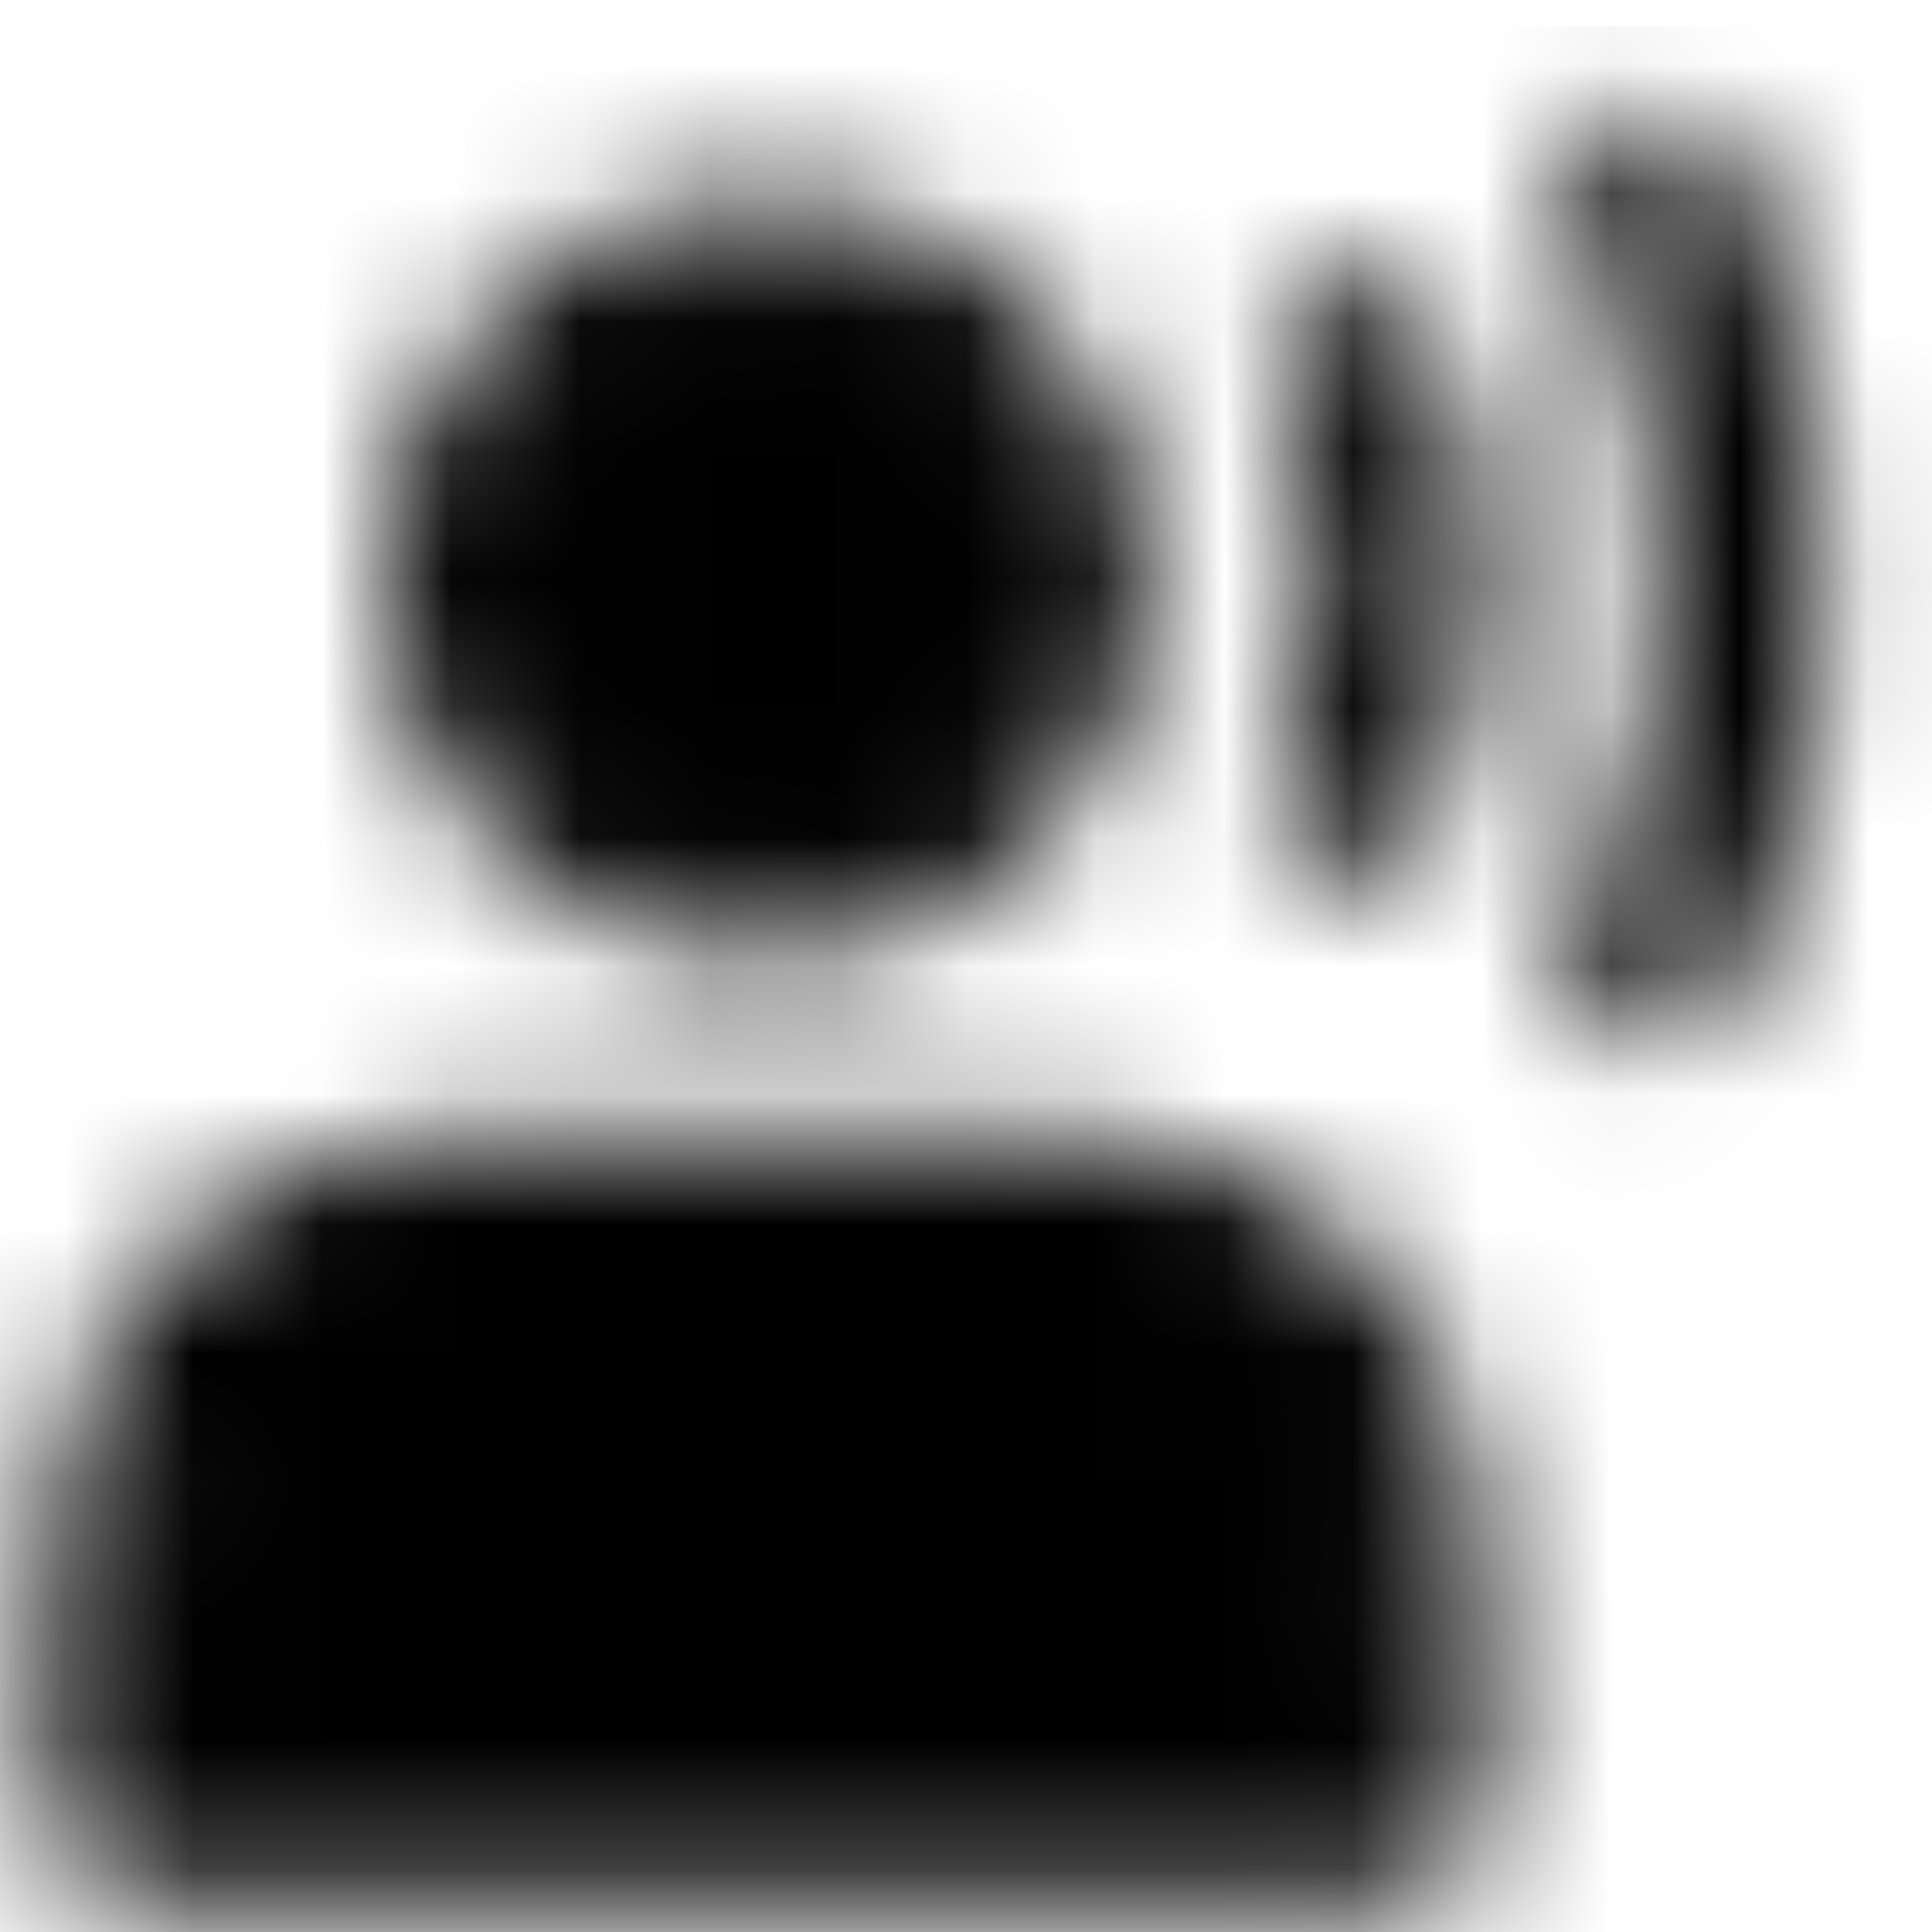 <svg width="15" height="15" viewBox="0 0 15 15" fill="none" xmlns="http://www.w3.org/2000/svg">
<mask id="mask0_22_10268" style="mask-type:luminance" maskUnits="userSpaceOnUse" x="0" y="0" width="15" height="15">
<path d="M5.939 6.794C6.242 6.794 6.542 6.735 6.822 6.619C7.102 6.503 7.356 6.333 7.57 6.119C7.784 5.905 7.954 5.65 8.07 5.371C8.186 5.091 8.245 4.791 8.245 4.488C8.245 4.185 8.186 3.885 8.07 3.605C7.954 3.326 7.784 3.071 7.57 2.857C7.356 2.643 7.102 2.473 6.822 2.357C6.542 2.241 6.242 2.182 5.939 2.182C5.327 2.182 4.741 2.425 4.308 2.857C3.876 3.29 3.633 3.876 3.633 4.488C3.633 5.1 3.876 5.686 4.308 6.119C4.741 6.551 5.327 6.794 5.939 6.794Z" fill="white" stroke="white" stroke-width="1.318" stroke-linecap="round" stroke-linejoin="round"/>
<path d="M10.555 2.841C10.555 2.841 11.296 4.324 10.555 6.136M12.861 1.523C12.861 1.523 14.344 4.192 12.861 7.454" stroke="white" stroke-width="1.318" stroke-linecap="round" stroke-linejoin="round"/>
<path d="M1 13.649V14.044H10.884V13.649C10.884 12.173 10.884 11.435 10.597 10.871C10.344 10.375 9.941 9.972 9.445 9.719C8.881 9.432 8.143 9.432 6.667 9.432H5.217C3.741 9.432 3.003 9.432 2.439 9.719C1.943 9.972 1.54 10.375 1.287 10.871C1 11.435 1 12.173 1 13.649Z" fill="white" stroke="white" stroke-width="1.318" stroke-linecap="round" stroke-linejoin="round"/>
</mask>
<g mask="url(#mask0_22_10268)">
<path d="M-0.32 0.205H15.495V16.02H-0.32V0.205Z" fill="black"/>
</g>
</svg>
